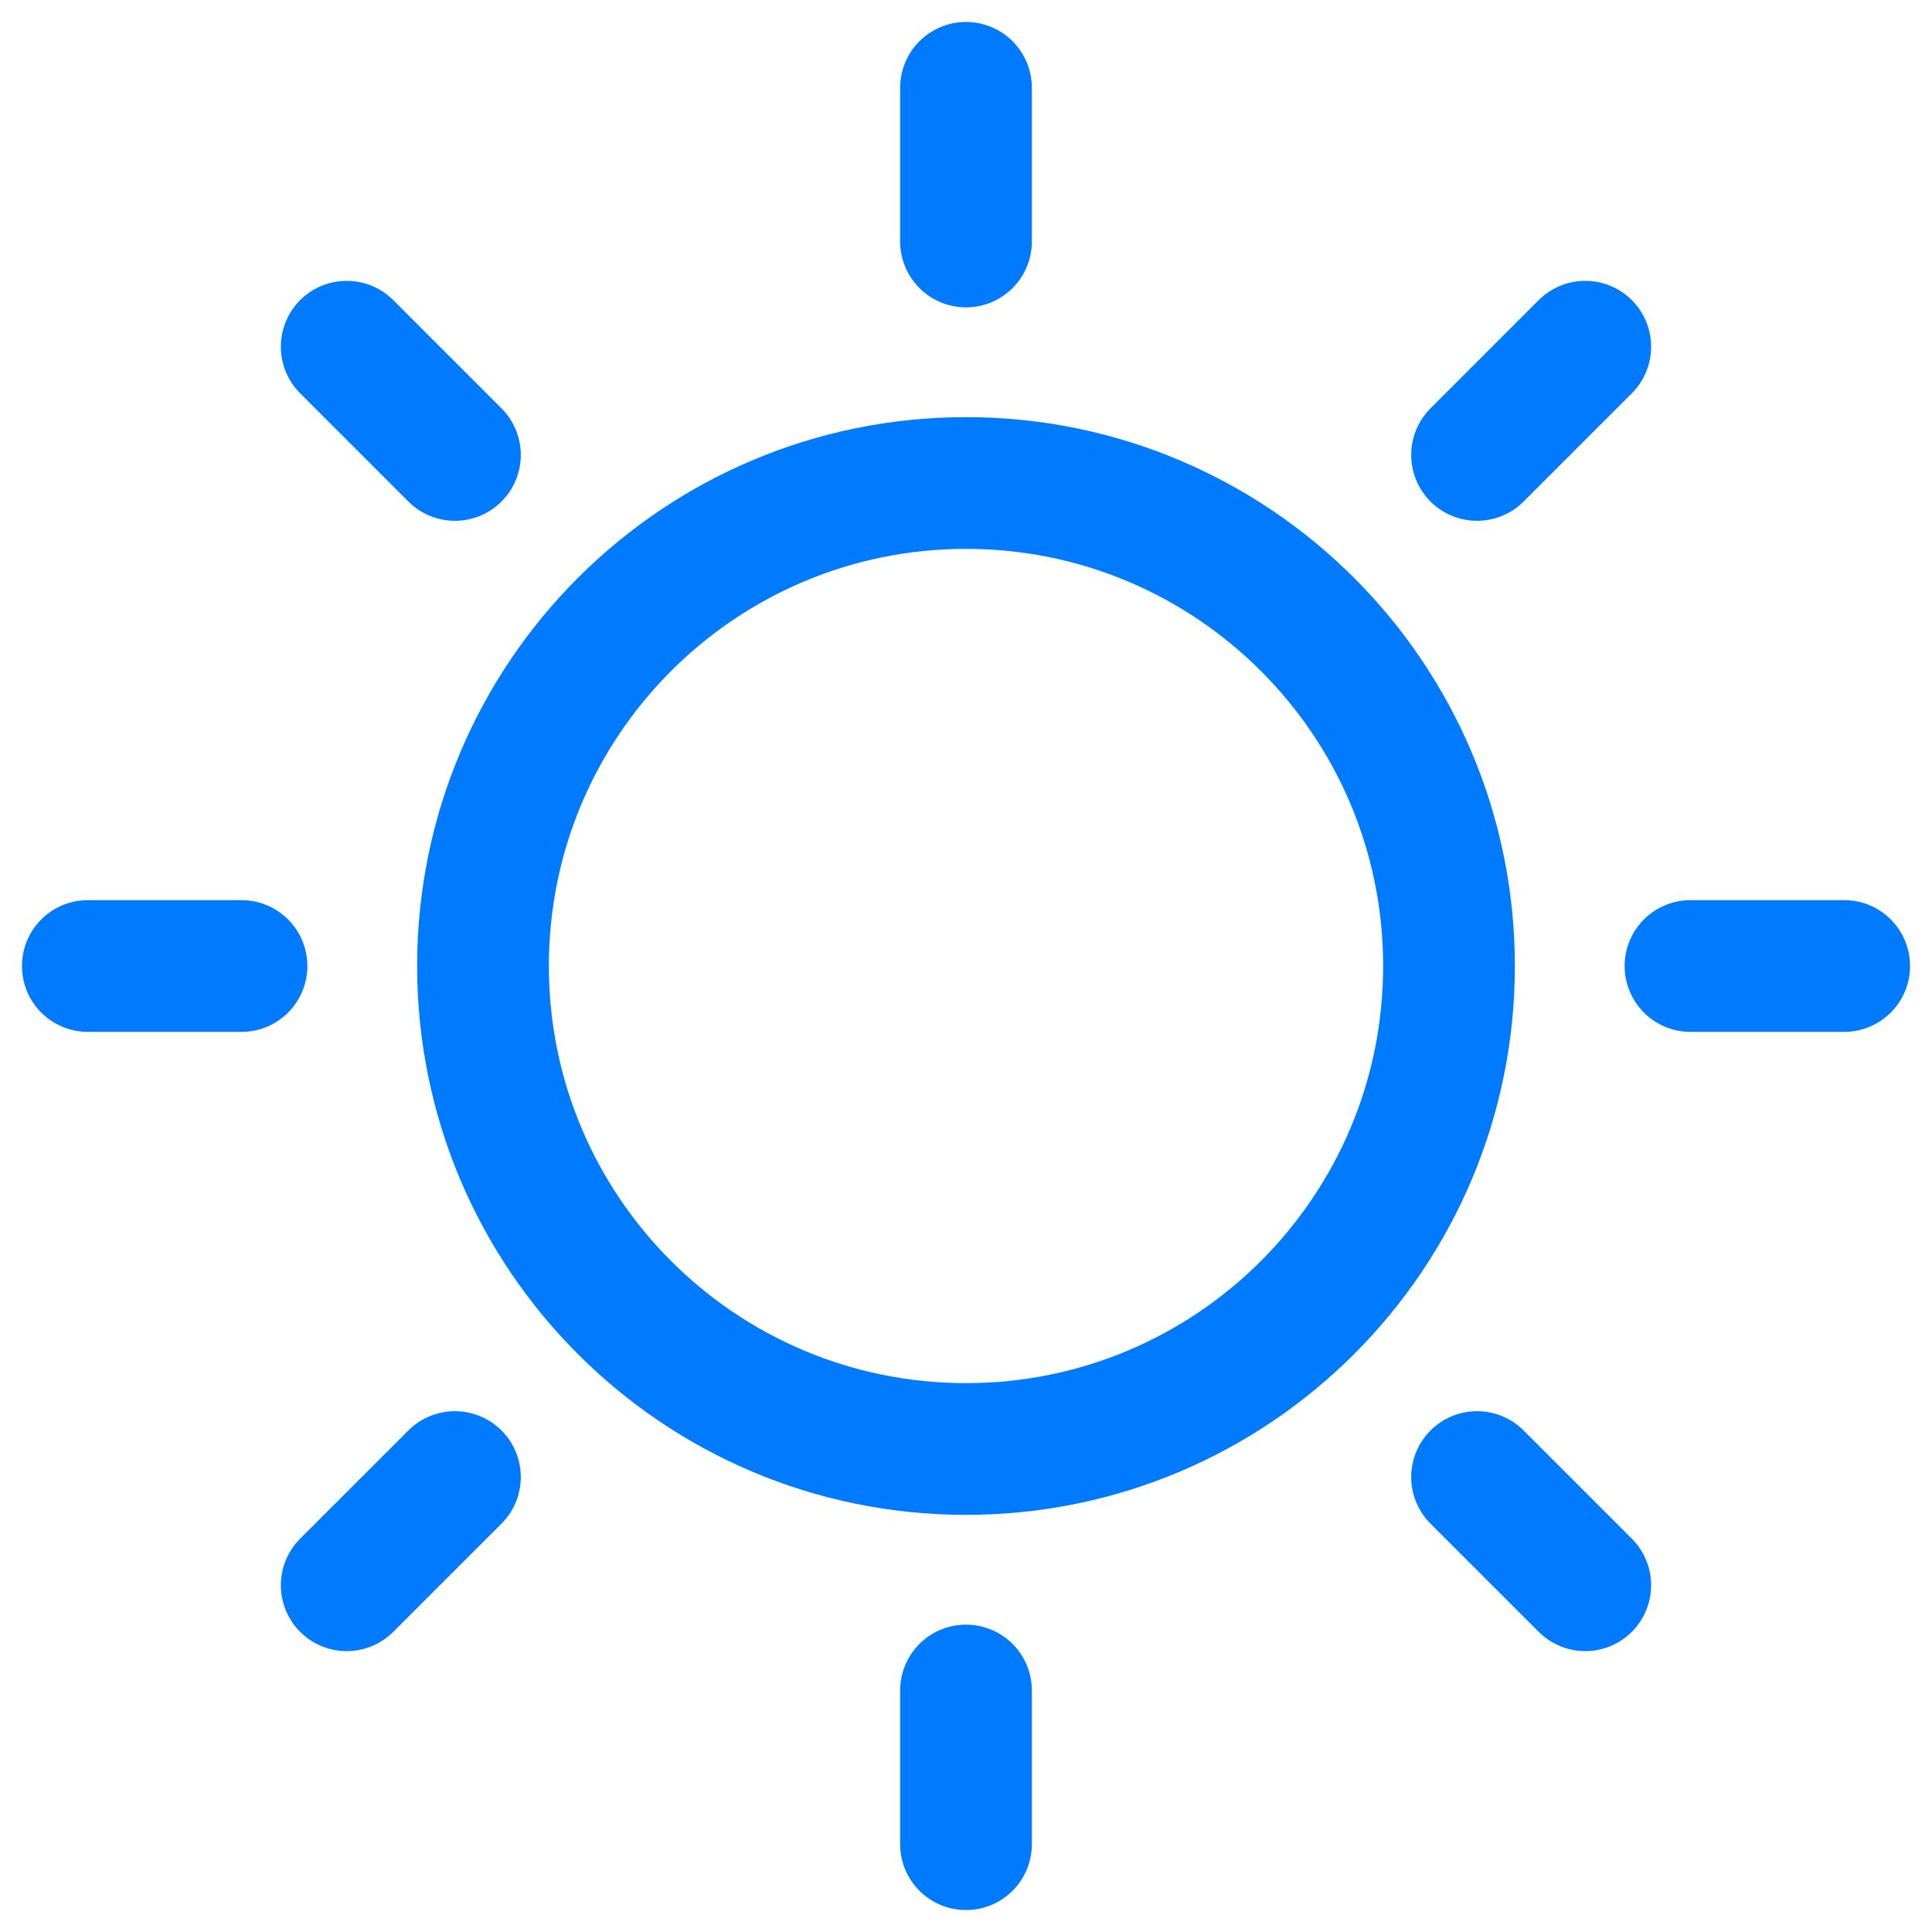 <svg width="44" height="44" viewBox="0 0 44 44" fill="none" xmlns="http://www.w3.org/2000/svg">
    <path d="M22 33C28.075 33 33 28.075 33 22C33 15.925 28.075 11 22 11C15.925 11 11 15.925 11 22C11 28.075 15.925 33 22 33Z" stroke="#007BFF" stroke-width="3" stroke-linecap="round" stroke-linejoin="round"/>
    <path d="M22 5.5V2" stroke="#007BFF" stroke-width="3" stroke-linecap="round" stroke-linejoin="round"/>
    <path d="M22 42V38.5" stroke="#007BFF" stroke-width="3" stroke-linecap="round" stroke-linejoin="round"/>
    <path d="M38.5 22H42" stroke="#007BFF" stroke-width="3" stroke-linecap="round" stroke-linejoin="round"/>
    <path d="M2 22H5.5" stroke="#007BFF" stroke-width="3" stroke-linecap="round" stroke-linejoin="round"/>
    <path d="M33.639 10.361L36.103 7.896" stroke="#007BFF" stroke-width="3" stroke-linecap="round" stroke-linejoin="round"/>
    <path d="M7.896 36.103L10.361 33.639" stroke="#007BFF" stroke-width="3" stroke-linecap="round" stroke-linejoin="round"/>
    <path d="M33.639 33.639L36.103 36.103" stroke="#007BFF" stroke-width="3" stroke-linecap="round" stroke-linejoin="round"/>
    <path d="M7.896 7.896L10.361 10.361" stroke="#007BFF" stroke-width="3" stroke-linecap="round" stroke-linejoin="round"/>
</svg>